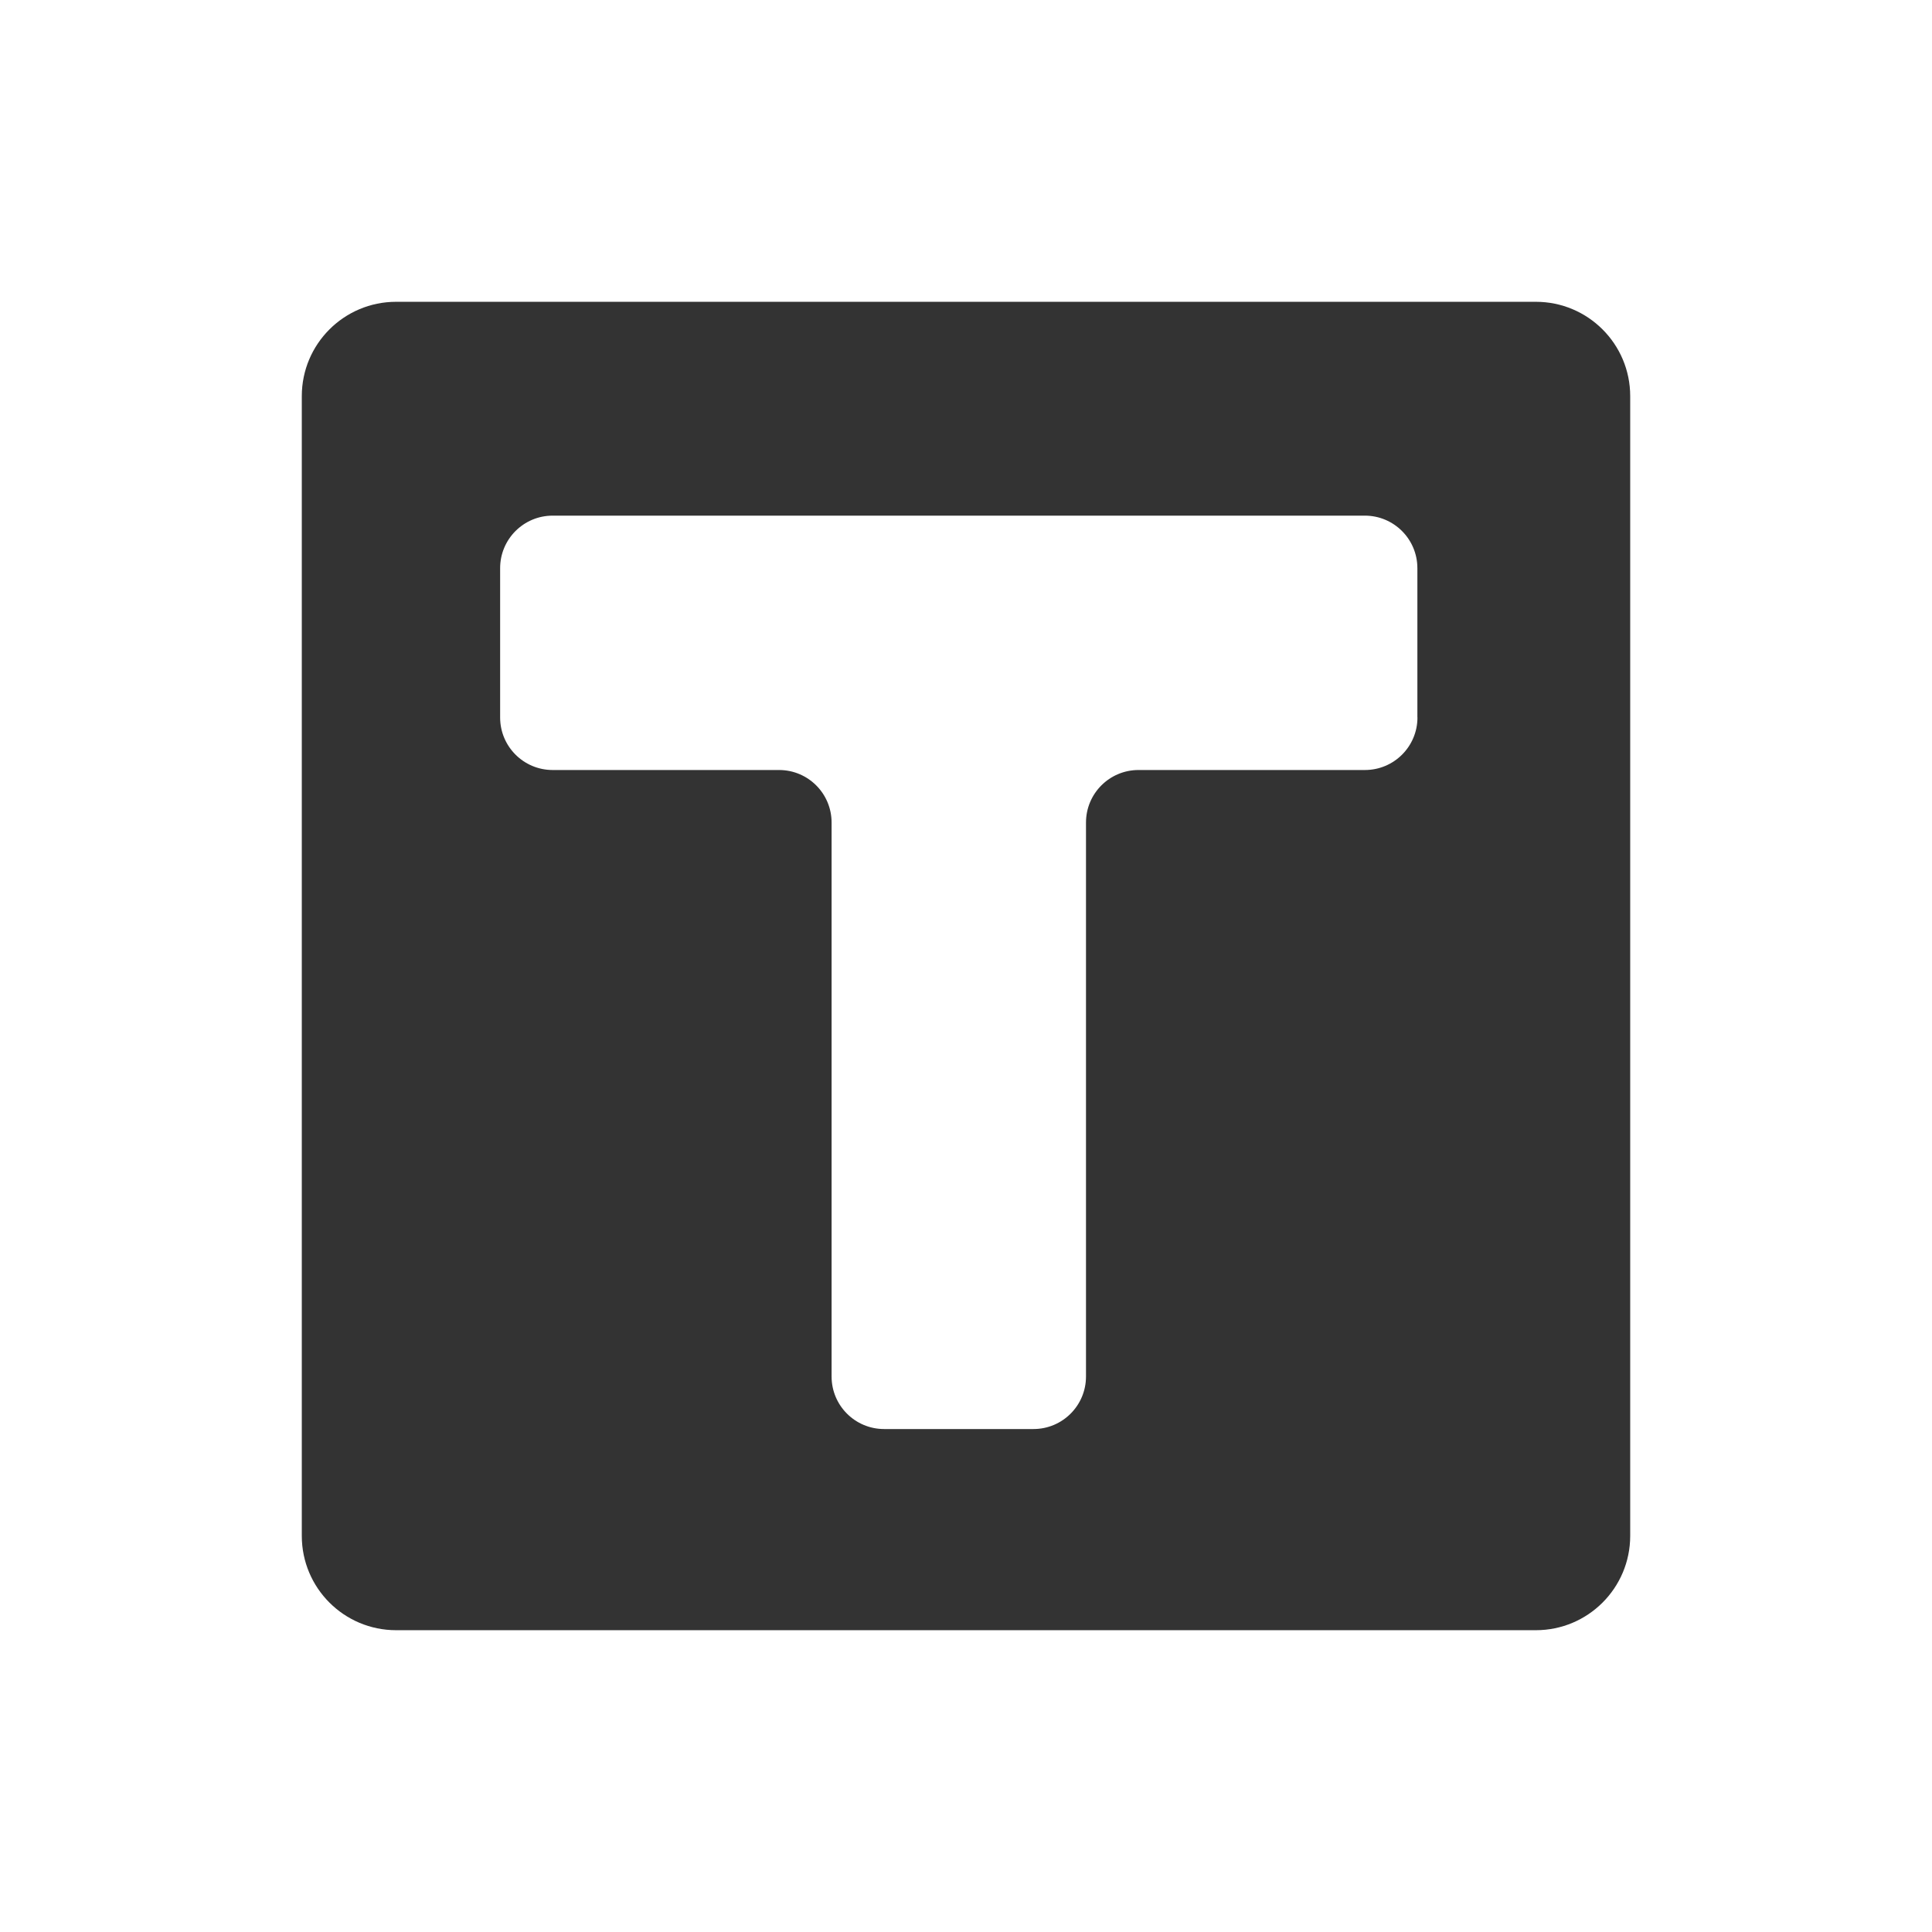 <?xml version="1.0" ?>

<svg width="800px" height="800px" viewBox="0 0 512 512" version="1.1" xml:space="preserve" xmlns="http://www.w3.org/2000/svg" xmlns:xlink="http://www.w3.org/1999/xlink">
<style type="text/css">
	.st0{fill:#333333;}
	.st1{fill:none;stroke:#333333;stroke-width:32;stroke-linecap:round;stroke-linejoin:round;stroke-miterlimit:10;}
</style>
<g id="Layer_1"/>
<g id="Layer_2">
<g>
<path class="st0" d="M407.02,79.98H104.98c-13.81,0-25,11.19-25,25v302.04c0,13.81,11.19,25,25,25h302.04c13.81,0,25-11.19,25-25    V104.98C432.02,91.17,420.83,79.98,407.02,79.98z M375.64,190.14c0,7.69-6.23,13.92-13.92,13.92h-60    c-7.69,0-13.92,6.23-13.92,13.92v146.81c0,7.69-6.23,13.92-13.92,13.92h-39.58c-7.69,0-13.92-6.23-13.92-13.92V217.98    c0-7.69-6.23-13.92-13.92-13.92h-60c-7.69,0-13.92-6.23-13.92-13.92v-39.57c0-7.69,6.23-13.92,13.92-13.92h215.24    c7.69,0,13.92,6.23,13.92,13.92V190.14z"/>
</g>
</g>
</svg>